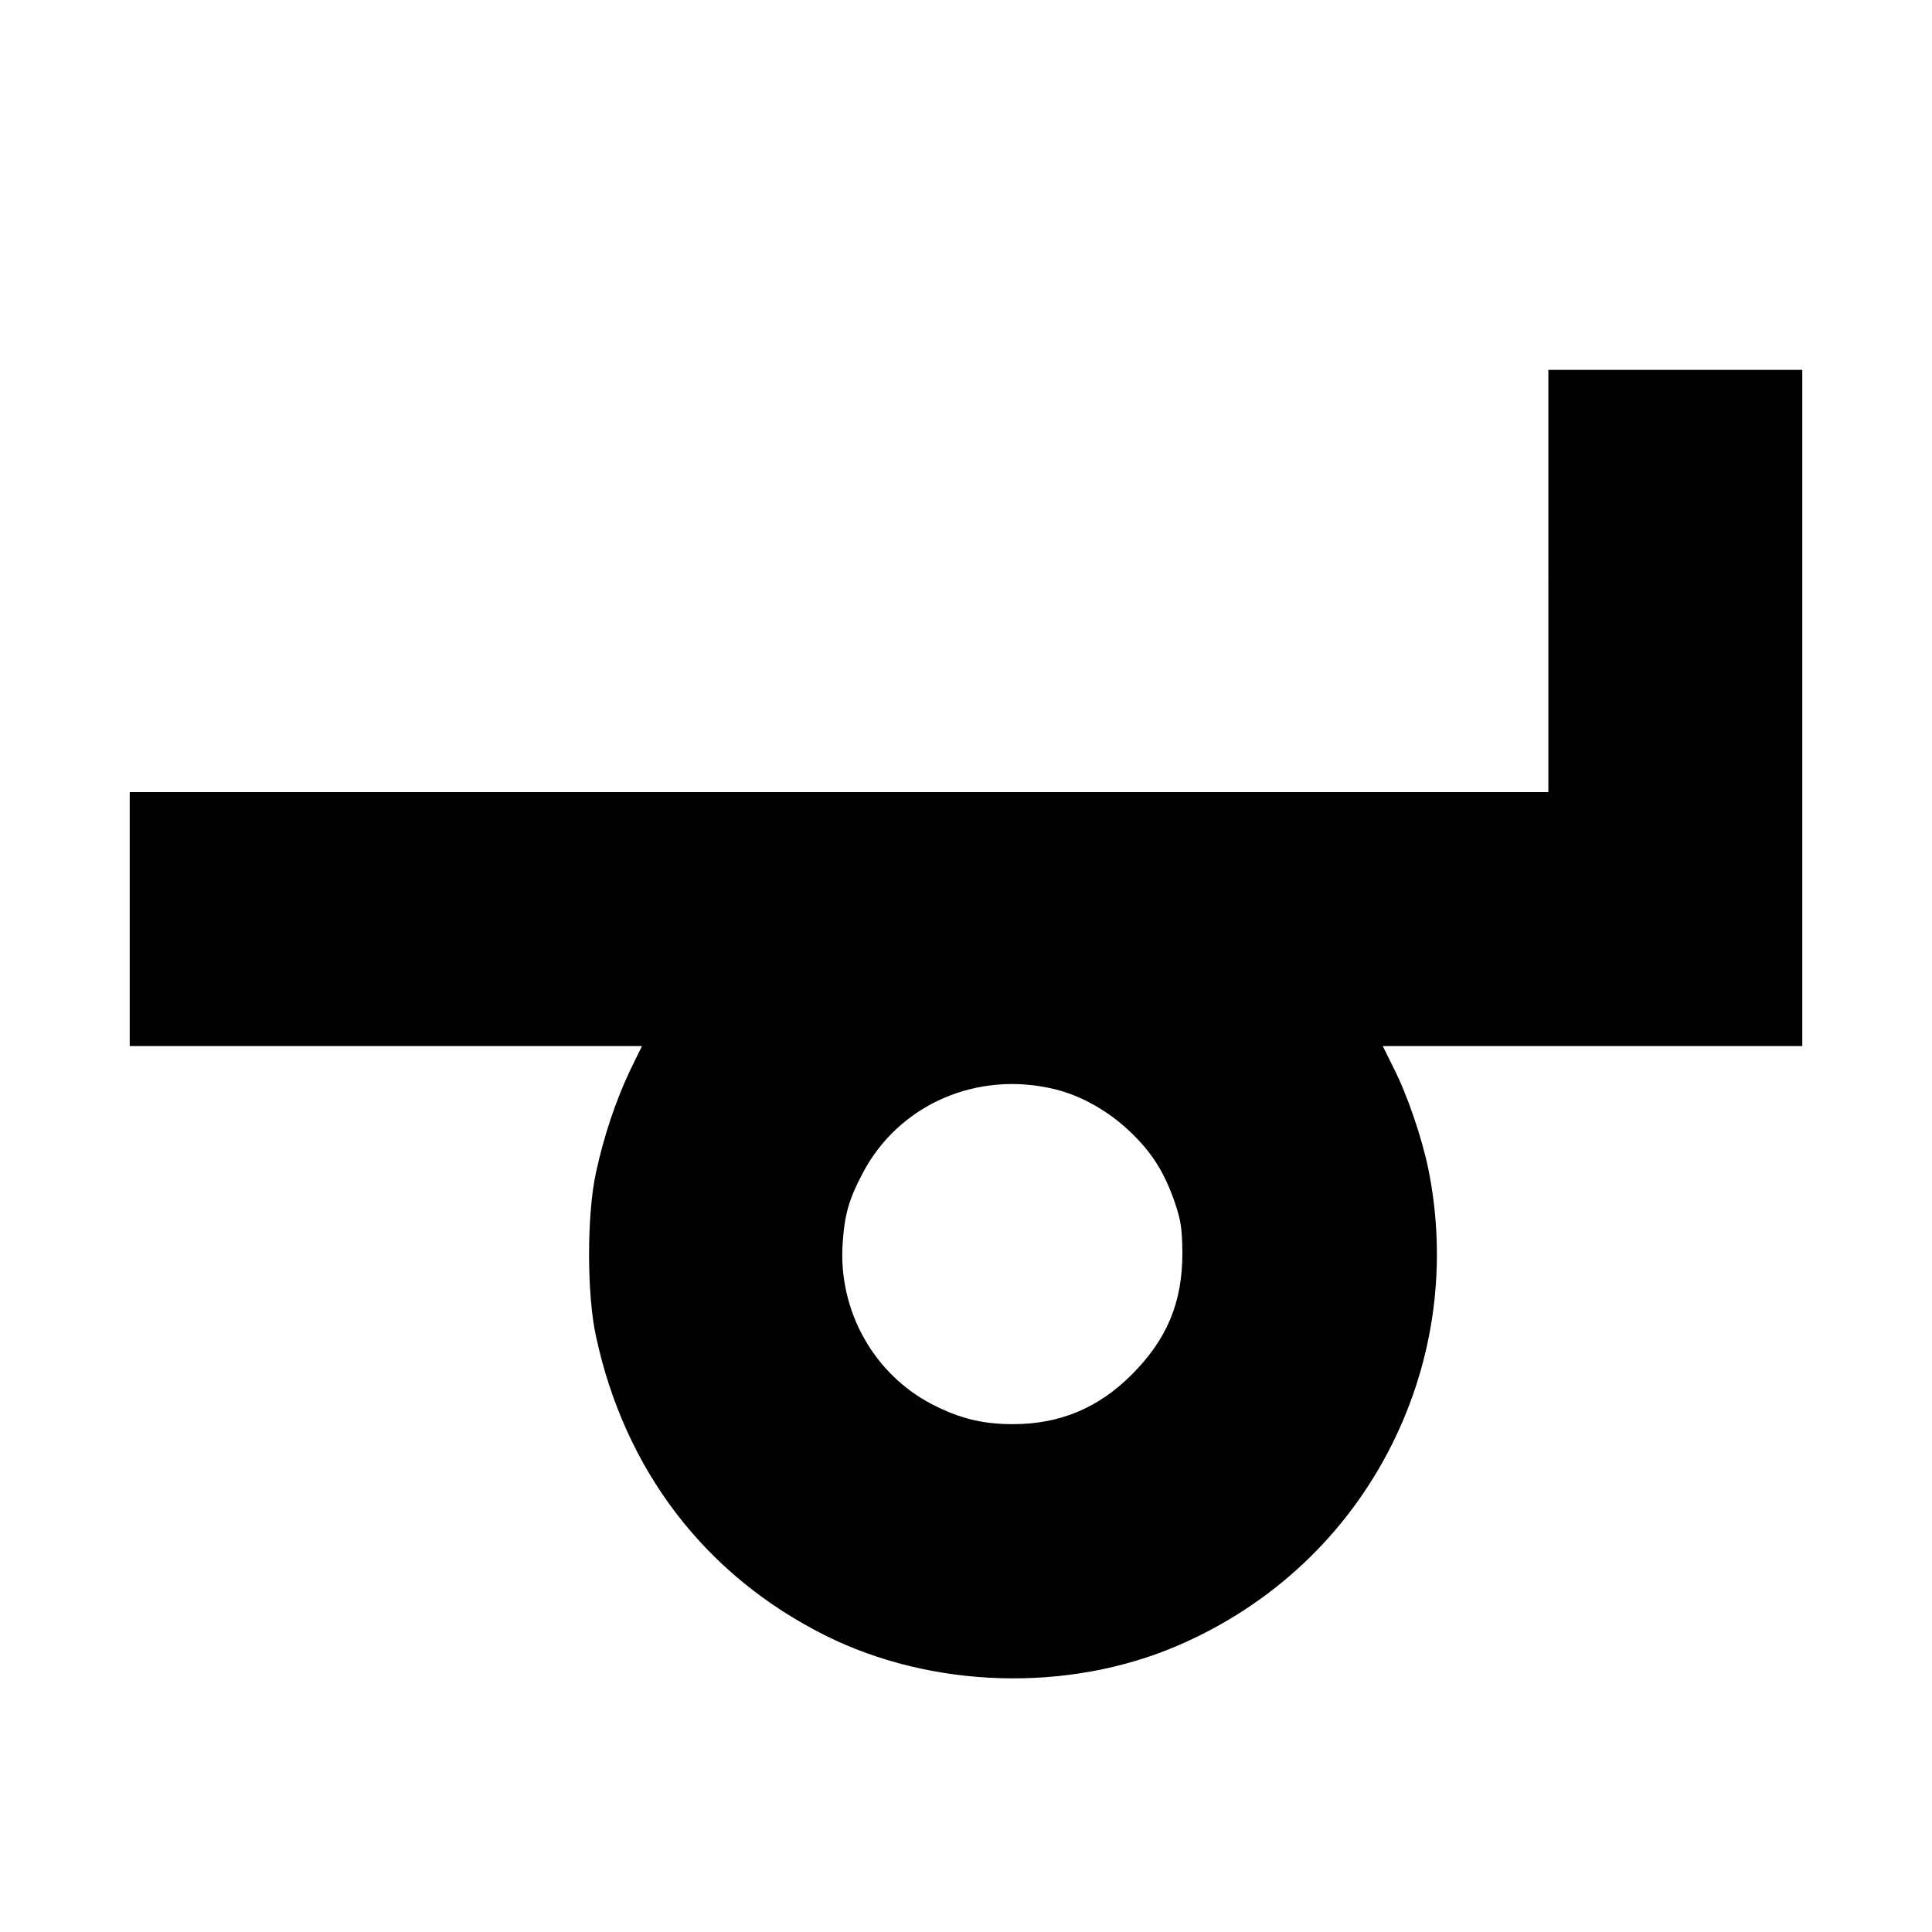 <?xml version="1.0" standalone="no"?>
<!DOCTYPE svg PUBLIC "-//W3C//DTD SVG 20010904//EN"
 "http://www.w3.org/TR/2001/REC-SVG-20010904/DTD/svg10.dtd">
<svg version="1.0" xmlns="http://www.w3.org/2000/svg"
 width="700pt" height="700pt" viewBox="0 0 700 700"
 preserveAspectRatio="xMidYMid meet">
<g transform="translate(0,700) scale(0.1,-0.1)"
fill="#000000" stroke="none">
<path d="M5610 4895 l0 -765 -2570 0 -2570 0 0 -460 0 -460 928 0 928 0 -43
-88 c-53 -112 -95 -238 -124 -372 -33 -152 -33 -438 0 -590 104 -486 395 -867
830 -1085 388 -194 882 -208 1279 -37 341 147 611 401 775 728 155 310 201
659 132 999 -23 112 -76 268 -125 364 l-40 81 760 0 760 0 0 1225 0 1225 -460
0 -460 0 0 -765z m-1786 -1842 c93 -23 189 -77 266 -149 83 -78 128 -150 166
-259 23 -67 27 -97 28 -185 0 -180 -56 -313 -184 -441 -121 -121 -261 -179
-430 -179 -111 0 -194 21 -293 72 -212 110 -340 340 -324 582 7 106 23 161 72
254 131 251 417 375 699 305z"/>
</g>
</svg>
